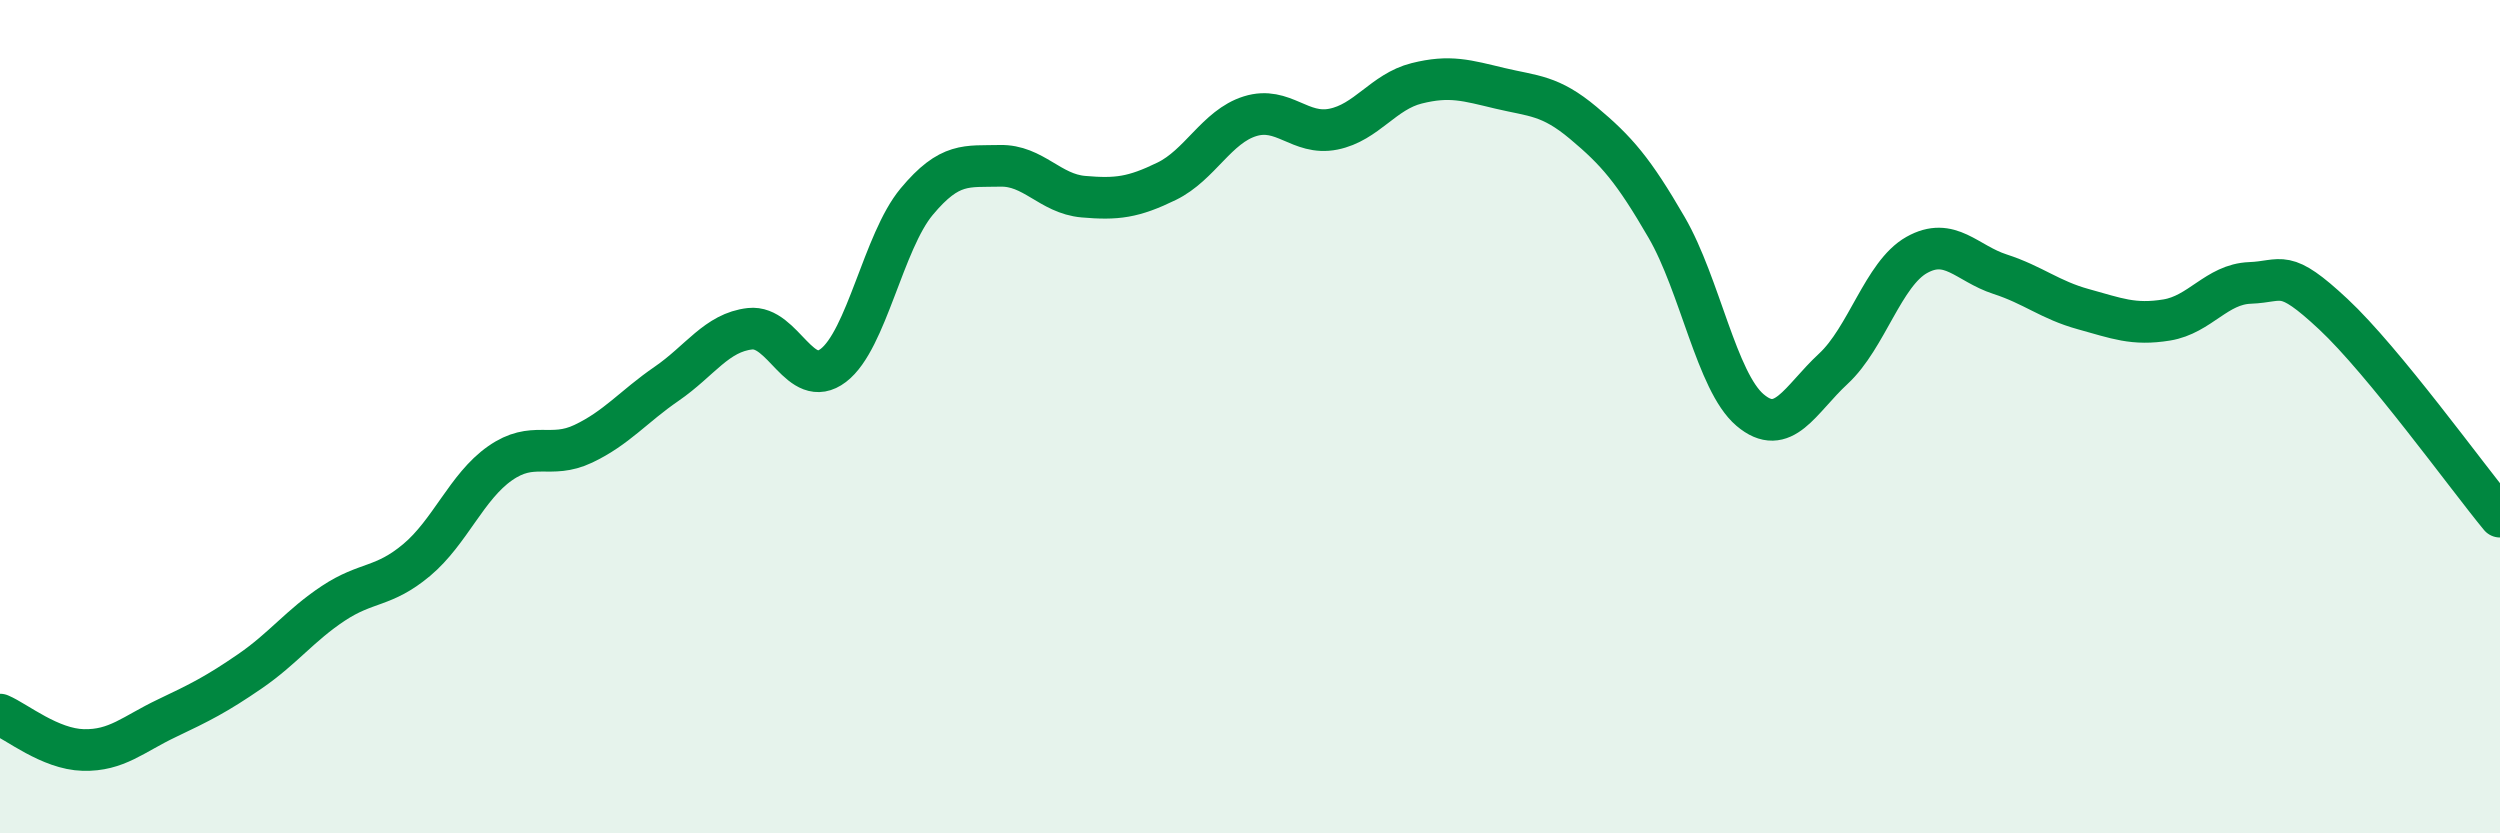 
    <svg width="60" height="20" viewBox="0 0 60 20" xmlns="http://www.w3.org/2000/svg">
      <path
        d="M 0,17.15 C 0.4,17.32 1.2,17.98 2,18 C 2.8,18.02 3.2,17.62 4,17.24 C 4.8,16.86 5.2,16.66 6,16.11 C 6.8,15.56 7.2,15.01 8,14.48 C 8.8,13.95 9.2,14.11 10,13.44 C 10.8,12.77 11.2,11.68 12,11.12 C 12.8,10.56 13.2,11.03 14,10.65 C 14.8,10.27 15.2,9.76 16,9.21 C 16.8,8.66 17.2,7.98 18,7.89 C 18.8,7.8 19.2,9.38 20,8.77 C 20.8,8.16 21.2,5.8 22,4.84 C 22.8,3.88 23.2,4 24,3.98 C 24.8,3.96 25.2,4.65 26,4.72 C 26.8,4.79 27.2,4.74 28,4.35 C 28.8,3.96 29.2,3.04 30,2.79 C 30.8,2.54 31.2,3.26 32,3.1 C 32.8,2.94 33.2,2.2 34,2 C 34.8,1.8 35.2,1.93 36,2.12 C 36.8,2.31 37.2,2.28 38,2.95 C 38.8,3.62 39.2,4.08 40,5.46 C 40.8,6.84 41.2,9.16 42,9.84 C 42.8,10.52 43.2,9.59 44,8.85 C 44.8,8.11 45.2,6.57 46,6.12 C 46.8,5.67 47.2,6.32 48,6.58 C 48.8,6.84 49.2,7.2 50,7.42 C 50.8,7.64 51.2,7.81 52,7.68 C 52.8,7.55 53.2,6.82 54,6.79 C 54.8,6.76 54.8,6.42 56,7.54 C 57.2,8.66 59.2,11.43 60,12.4L60 20L0 20Z"
        fill="#008740"
        opacity="0.1"
        stroke-linecap="round"
        stroke-linejoin="round"
      />
      <path
        d="M 0,17.15 C 0.4,17.32 1.2,17.98 2,18 C 2.8,18.02 3.2,17.62 4,17.24 C 4.8,16.86 5.2,16.66 6,16.11 C 6.8,15.56 7.2,15.01 8,14.48 C 8.8,13.95 9.2,14.11 10,13.44 C 10.8,12.77 11.2,11.68 12,11.12 C 12.8,10.56 13.2,11.03 14,10.65 C 14.8,10.27 15.2,9.76 16,9.21 C 16.8,8.66 17.2,7.98 18,7.89 C 18.8,7.8 19.2,9.38 20,8.77 C 20.8,8.16 21.2,5.8 22,4.84 C 22.8,3.88 23.2,4 24,3.98 C 24.8,3.96 25.2,4.65 26,4.72 C 26.8,4.79 27.2,4.74 28,4.35 C 28.8,3.96 29.2,3.04 30,2.79 C 30.8,2.54 31.2,3.26 32,3.1 C 32.8,2.94 33.2,2.2 34,2 C 34.8,1.8 35.2,1.93 36,2.12 C 36.8,2.31 37.2,2.28 38,2.95 C 38.8,3.62 39.2,4.08 40,5.46 C 40.8,6.84 41.2,9.16 42,9.84 C 42.8,10.52 43.2,9.59 44,8.85 C 44.8,8.11 45.2,6.57 46,6.12 C 46.8,5.67 47.2,6.32 48,6.58 C 48.8,6.84 49.2,7.2 50,7.42 C 50.8,7.64 51.2,7.81 52,7.68 C 52.8,7.55 53.2,6.82 54,6.79 C 54.8,6.76 54.8,6.42 56,7.54 C 57.2,8.66 59.2,11.43 60,12.4"
        stroke="#008740"
        stroke-width="1"
        fill="none"
        stroke-linecap="round"
        stroke-linejoin="round"
      />
    </svg>
  